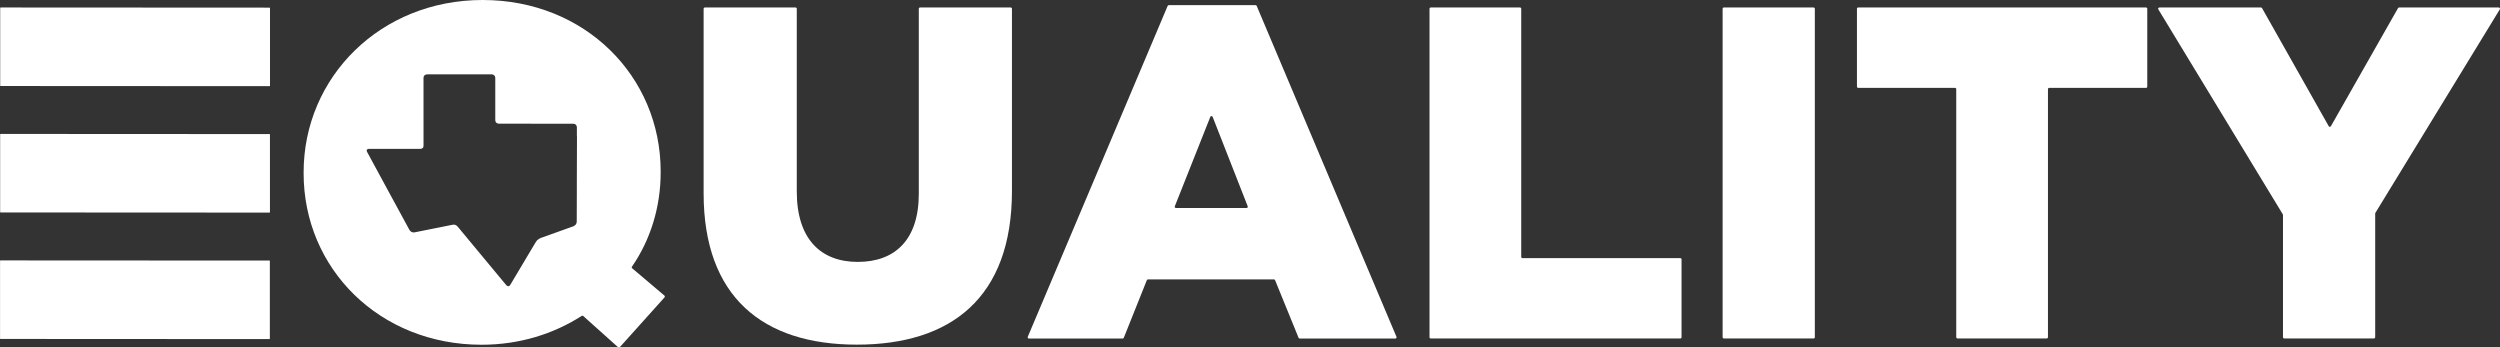 <svg xmlns="http://www.w3.org/2000/svg" viewBox="0 0 504 70.04"><rect x="0" y="0" width="504" height="70.04" fill="#333333" stroke="none"/><defs><style>.d{fill:#fff;}</style></defs><g id="a"></g><g id="b"><g id="c"><g><path class="d" d="M127.44,54.08c-.1-.08-.11-.22-.04-.32,3.74-5.41,5.79-12.02,5.79-19.01v-.19C133.19,15.37,117.92,0,97.3,0S61.21,15.56,61.21,34.75v.19c0,19.19,15.27,34.56,35.89,34.56,7.57,0,14.48-2.16,20.18-5.82,.09-.06,.2-.06,.28,.01l6.79,6.08c.37,.33,.51,.31,.61,.21l9.01-10.03c.09-.11,.08-.27-.02-.36l-6.51-5.51Zm-11.12-26.65l-.03,9.11v1.92h0l-.02,6.2c0,.72-.68,.96-.68,.96l-6.53,2.34c-.11,.04-.2,.08-.29,.13h0c-.49,.28-.62,.5-.76,.72-.15,.26-.62,1.03-.62,1.03h0l-4.51,7.57c-.37,.62-.83,.06-.83,.06l-5.01-6.03h0l-.89-1.07h0l-3.78-4.56h0l-.06-.07c-.46-.55-.86-.47-1.17-.41-.59,.12-2.34,.47-2.34,.47l-5.21,1.04c-.71,.14-1.05-.49-1.05-.49l-1.22-2.25-.42-.77h0l-1.93-3.55h0l-.43-.79h0l-1.96-3.61h0l-.47-.87h0l-2.1-3.87c-.34-.63,.38-.63,.38-.63h10.27c.72,0,.72-.46,.72-.71,0-.46,0-1.85,0-1.85h0v-1.77h0V15.71c0-.72,.73-.72,.73-.72h13.02s.03,.01,.04,.01h0c.67,.03,.68,.72,.68,.72v8.19h0v.3c0,.72,.72,.72,.72,.72h.58l14.43,.02c.39,0,.57,.21,.65,.41,.07,.16,.07,.32,.07,.32v1.75Z"></path><path class="d" d="M.08,52.5s-.07,.03-.07,.07v15.69s.02,.07,.06,.07l54.26,.03s.07-.03,.07-.07v-15.69s-.02-.07-.06-.07l-54.26-.03Z"></path><path class="d" d="M.1,27s-.07,.03-.07,.07v15.69s.02,.07,.06,.07l54.26,.03s.07-.03,.07-.07v-15.69s-.02-.07-.06-.07L.1,27Z"></path><path class="d" d="M.11,1.51s-.07,.03-.07,.07v15.69s.02,.07,.06,.07l54.26,.03s.07-.03,.07-.07V1.61s-.02-.07-.06-.07L.11,1.51Z"></path><path class="d" d="M203.76,1.51h-18.28c-.14,0-.25,.11-.25,.25V39.07c0,9.34-4.86,13.73-12.3,13.73s-12.3-4.58-12.3-14.2V1.76c0-.14-.11-.25-.25-.25h-18.28c-.14,0-.25,.11-.25,.25V38.97c0,20.88,11.92,30.51,30.89,30.51s31.27-9.44,31.27-30.98V1.76c0-.14-.11-.25-.25-.25Z"></path><path class="d" d="M253.35,1.19c-.04-.09-.13-.15-.23-.15h-17.49c-.1,0-.19,.06-.23,.15l-28.2,66.71c-.07,.17,.05,.35,.23,.35h18.9c.1,0,.2-.06,.23-.16l4.64-11.6c.04-.1,.13-.16,.23-.16h25.4c.1,0,.19,.06,.23,.16l4.73,11.6c.04,.09,.13,.16,.23,.16h19.28c.18,0,.3-.18,.23-.35L253.35,1.19Zm-2.05,40.74h-14.23c-.18,0-.3-.18-.23-.34l7.16-18.03c.08-.21,.39-.21,.47,0l7.07,18.03c.06,.17-.06,.34-.23,.34Z"></path><path class="d" d="M338.74,52.04h-31.81c-.14,0-.25-.11-.25-.25V1.76c0-.14-.11-.25-.25-.25h-17.99c-.14,0-.25,.11-.25,.25V67.99c0,.14,.11,.25,.25,.25h50.31c.14,0,.25-.11,.25-.25v-15.7c0-.14-.11-.25-.25-.25Z"></path><rect class="d" x="347.28" y="1.51" width="18.59" height="66.73" rx=".25" ry=".25"></rect><path class="d" d="M432.64,1.51h-58.03c-.14,0-.25,.11-.25,.25v15.7c0,.14,.11,.25,.25,.25h19.52c.14,0,.25,.11,.25,.25v50.02c0,.14,.11,.25,.25,.25h17.99c.14,0,.25-.11,.25-.25V17.97c0-.14,.11-.25,.25-.25h19.52c.14,0,.25-.11,.25-.25V1.76c0-.14-.11-.25-.25-.25Z"></path><path class="d" d="M503.75,1.51h-20.09c-.09,0-.17,.05-.22,.13l-13.53,23.8c-.1,.17-.34,.17-.44,0l-13.44-23.8c-.04-.08-.13-.13-.22-.13h-20.47c-.2,0-.32,.21-.22,.38l25.09,41.31s.04,.08,.04,.13v24.65c0,.14,.11,.25,.25,.25h18.09c.14,0,.25-.11,.25-.25v-24.94s.01-.09,.04-.13L503.96,1.89c.1-.17-.02-.38-.21-.38Z"></path></g></g></g></svg>